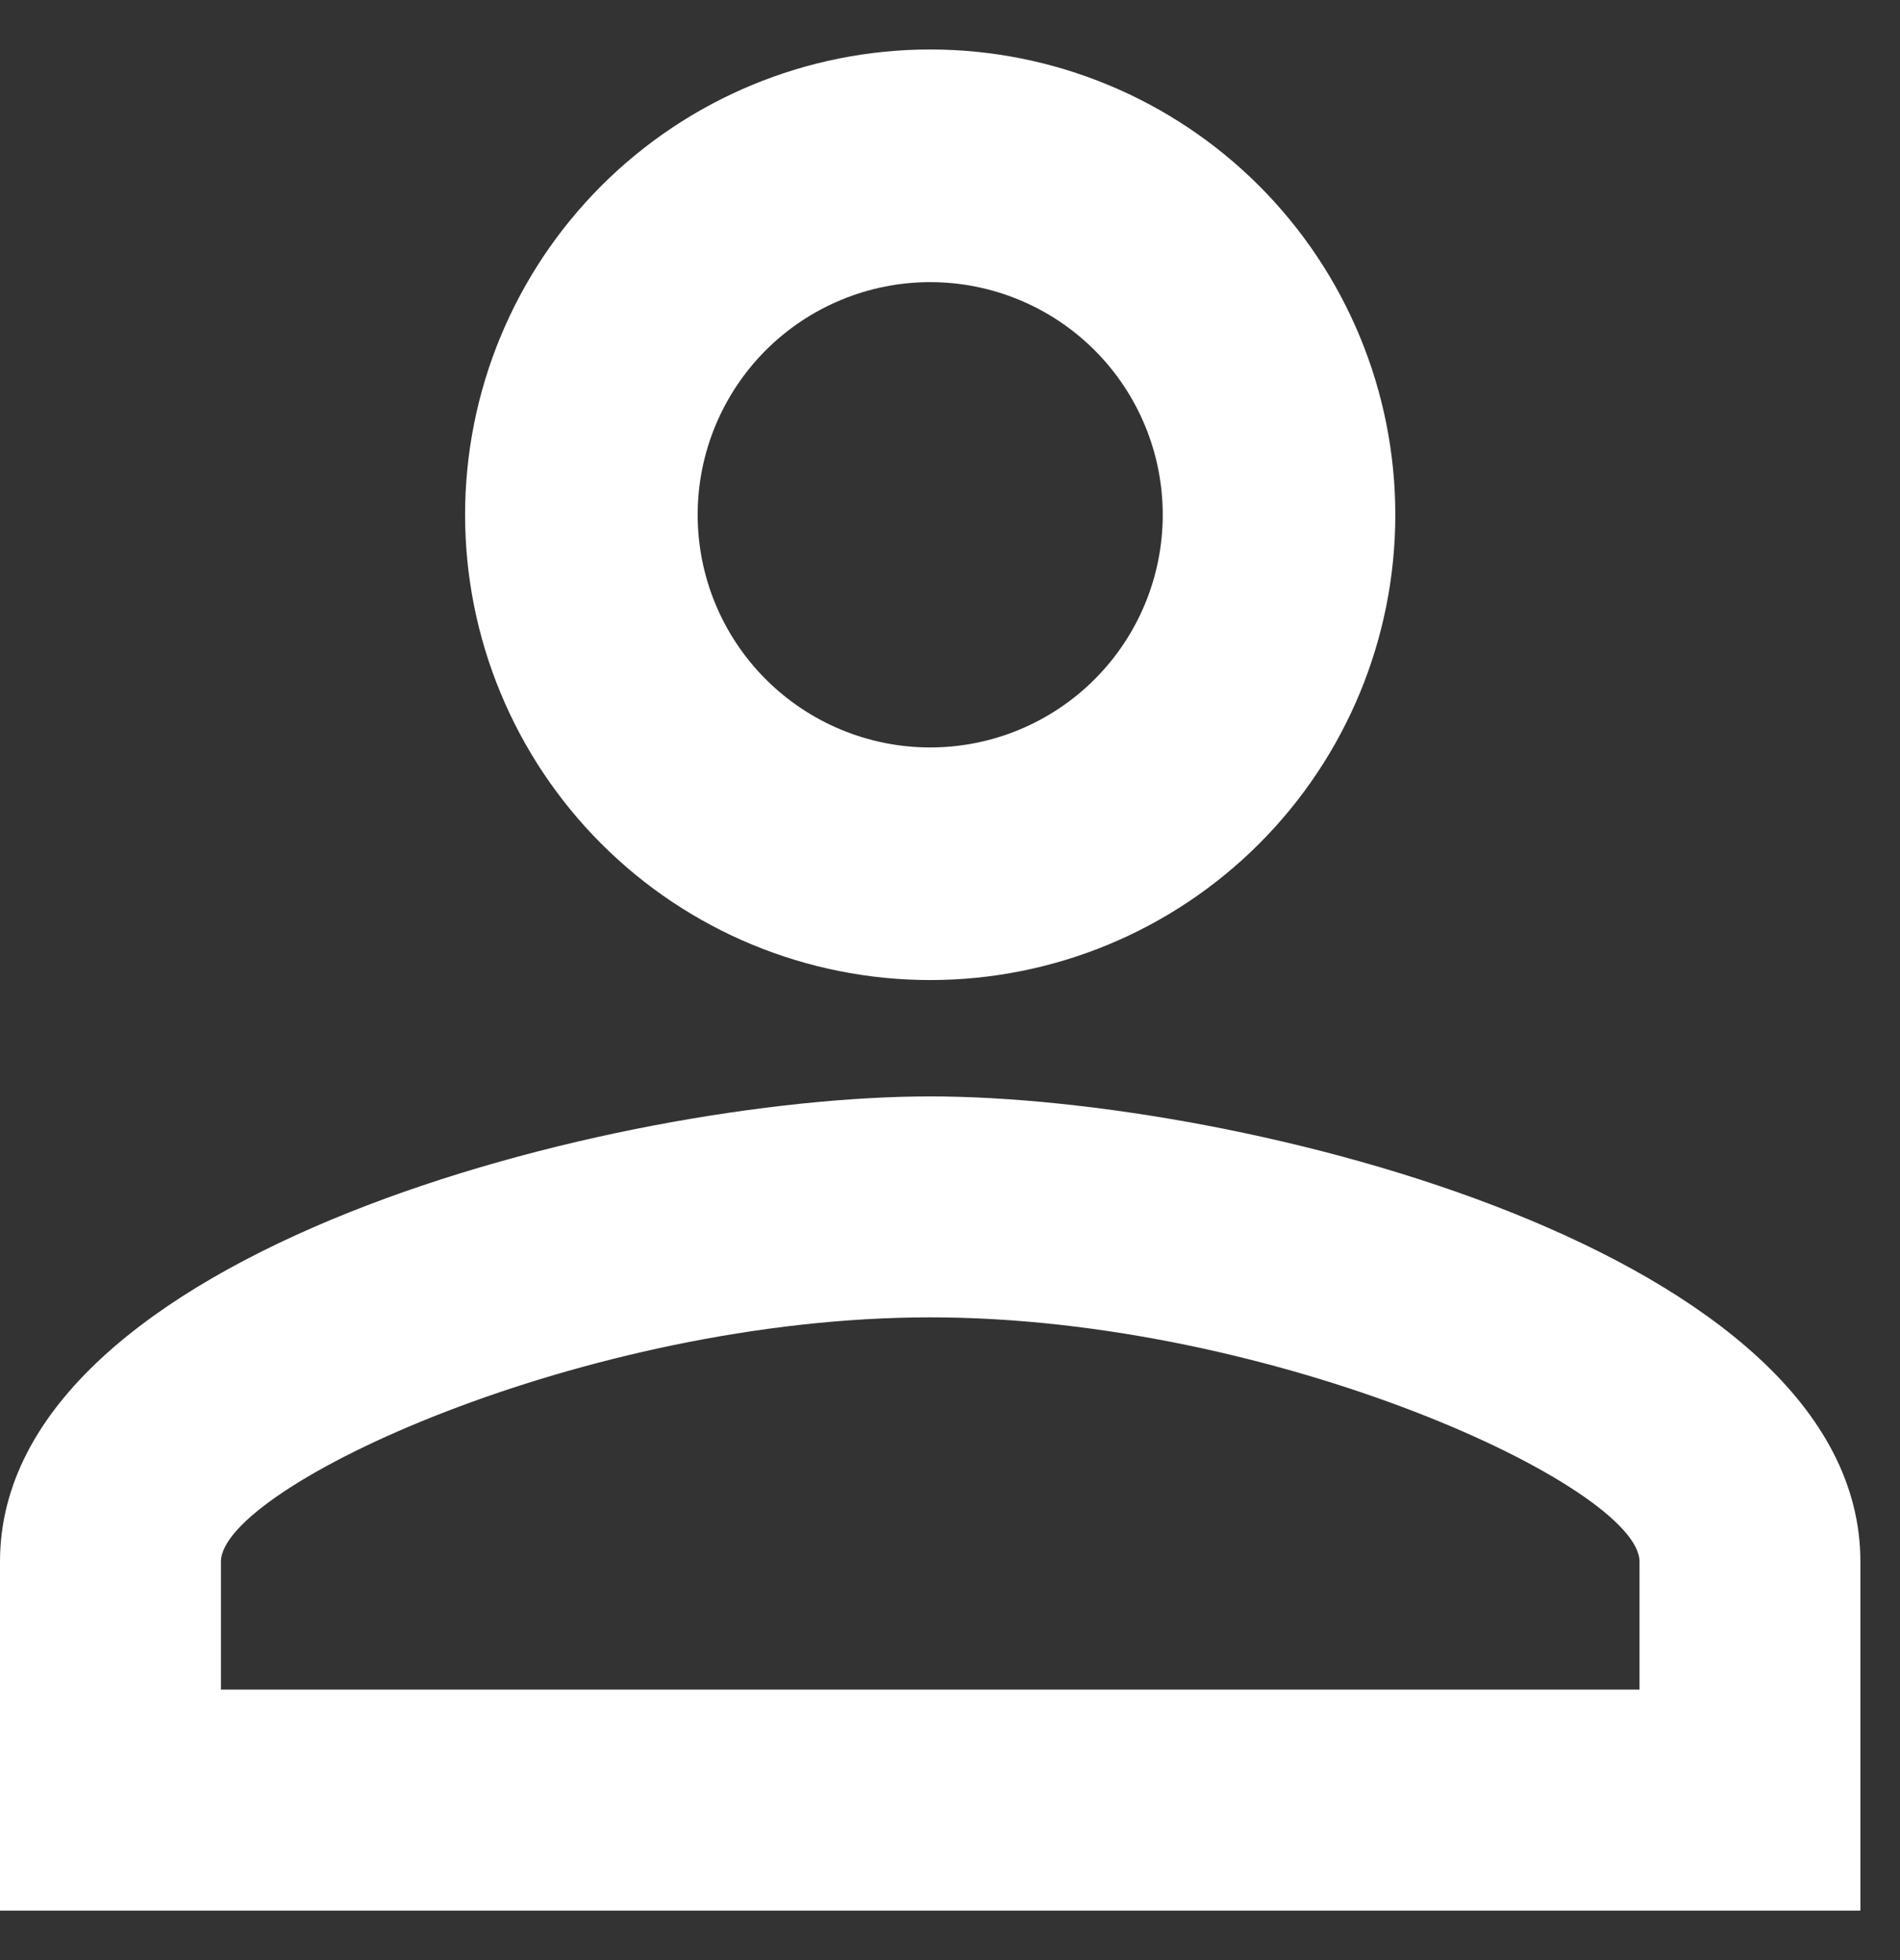 <?xml version="1.0" encoding="UTF-8"?>
<svg xmlns="http://www.w3.org/2000/svg" width="32" height="33" viewBox="0 0 32 33" fill="none">
  <rect x="0" y="0" width="32" height="33" fill="#333333" stroke="none"/>
  <path d="M15.667 0.833C17.744 0.833 19.737 1.659 21.206 3.128C22.675 4.597 23.5 6.589 23.5 8.667C23.5 10.744 22.675 12.737 21.206 14.206C19.737 15.675 17.744 16.5 15.667 16.5C13.589 16.5 11.597 15.675 10.128 14.206C8.659 12.737 7.833 10.744 7.833 8.667C7.833 6.589 8.659 4.597 10.128 3.128C11.597 1.659 13.589 0.833 15.667 0.833ZM15.667 4.75C14.628 4.75 13.632 5.163 12.897 5.897C12.163 6.632 11.75 7.628 11.75 8.667C11.75 9.706 12.163 10.702 12.897 11.436C13.632 12.171 14.628 12.584 15.667 12.584C16.705 12.584 17.702 12.171 18.436 11.436C19.171 10.702 19.583 9.706 19.583 8.667C19.583 7.628 19.171 6.632 18.436 5.897C17.702 5.163 16.705 4.75 15.667 4.75ZM15.667 18.459C20.895 18.459 31.333 21.063 31.333 26.292V32.167H0V26.292C0 21.063 10.438 18.459 15.667 18.459ZM15.667 22.179C9.85 22.179 3.721 25.038 3.721 26.292V28.446H27.613V26.292C27.613 25.038 21.483 22.179 15.667 22.179Z" fill="white"></path>
</svg>

